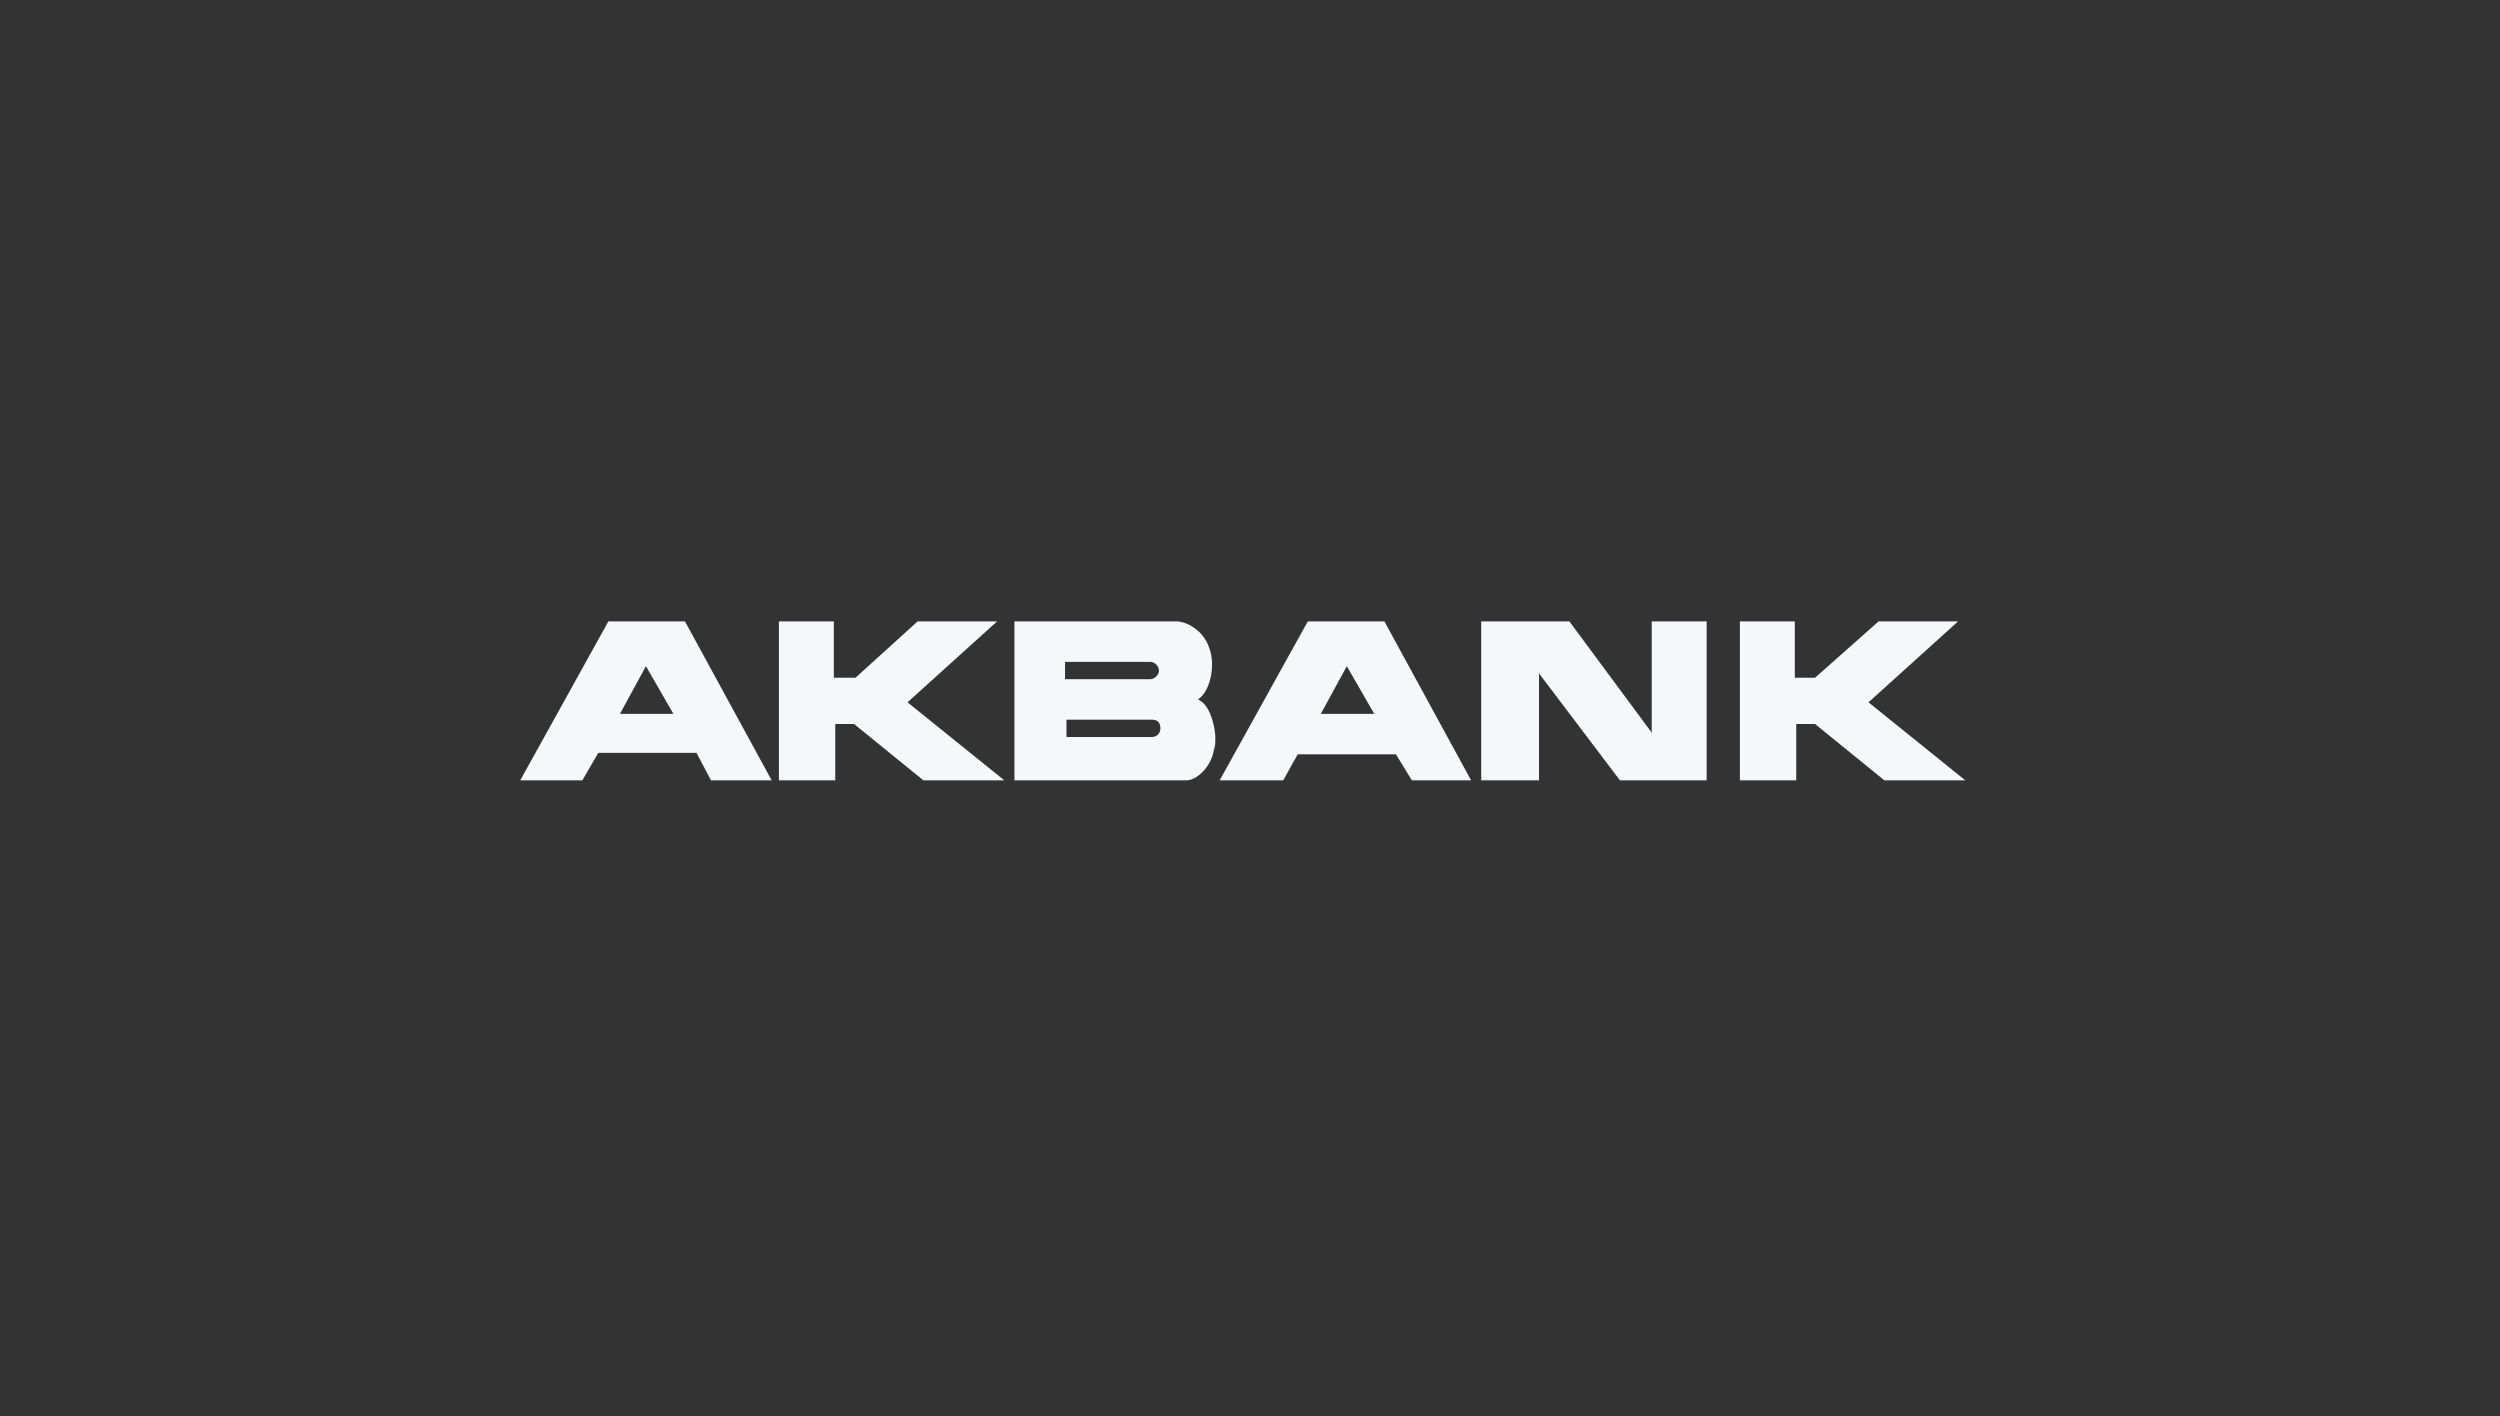 <svg version="1.2" xmlns="http://www.w3.org/2000/svg" viewBox="0 0 173 98" width="173" height="98">
	<rect x="0" y="0" width="173" height="98" fill="#333333" stroke="none"/>
	<title>Yeni Proje</title>
	<style>
		.s0 { fill: #f5f7fa } 
	</style>
	<g id="Layer 1">
		<path fill-rule="evenodd" class="s0" d="m120.4 54h3.9v-3.9h1.3l4.8 3.9h5.6l-6.7-5.4 6.2-5.6h-5.5l-4.4 3.9h-1.4v-3.9h-3.8zm-73-11l6 11h-4.2l-1-1.9h-6.8l-1.1 1.9h-4.3l6.1-11zm-0.8 6.4l-1.9-3.3-1.8 3.3zm7.3 4.6h3.9v-3.9h1.3l4.8 3.9h5.6l-6.7-5.4 6.2-5.6h-5.5l-4.3 3.9h-1.5v-3.9h-3.8zm23.1-11q2.2 0 4.4 0c0.7 0 1.9 0.6 2.3 1.9 0.4 1.1 0.1 2.9-0.8 3.5 0.7 0.3 1.1 1.4 1.2 2.5v0.4q0 0.3-0.1 0.6c-0.2 1.2-1.2 2.1-1.9 2.1q-2.6 0-5.1 0-3.4 0-6.8 0 0-5.5 0-11 3.4 0 6.8 0zm0 8h2.7c0.4 0 0.6-0.3 0.6-0.6q0-0.6-0.6-0.6h-5.9v1.2zm0-4h2.6c0.3 0 0.6-0.3 0.6-0.6 0-0.3-0.3-0.6-0.6-0.6h-5.9v1.2zm25.5-4v11h4v-7.4l5.6 7.4h6v-11h-3.8v7.7l-5.7-7.7zm-6.7 0l6 11h-4.1l-1.1-1.8h-6.8l-1 1.8h-4.4l6.1-11zm-0.7 6.4l-1.9-3.3-1.8 3.3z"/>
	</g>
</svg>